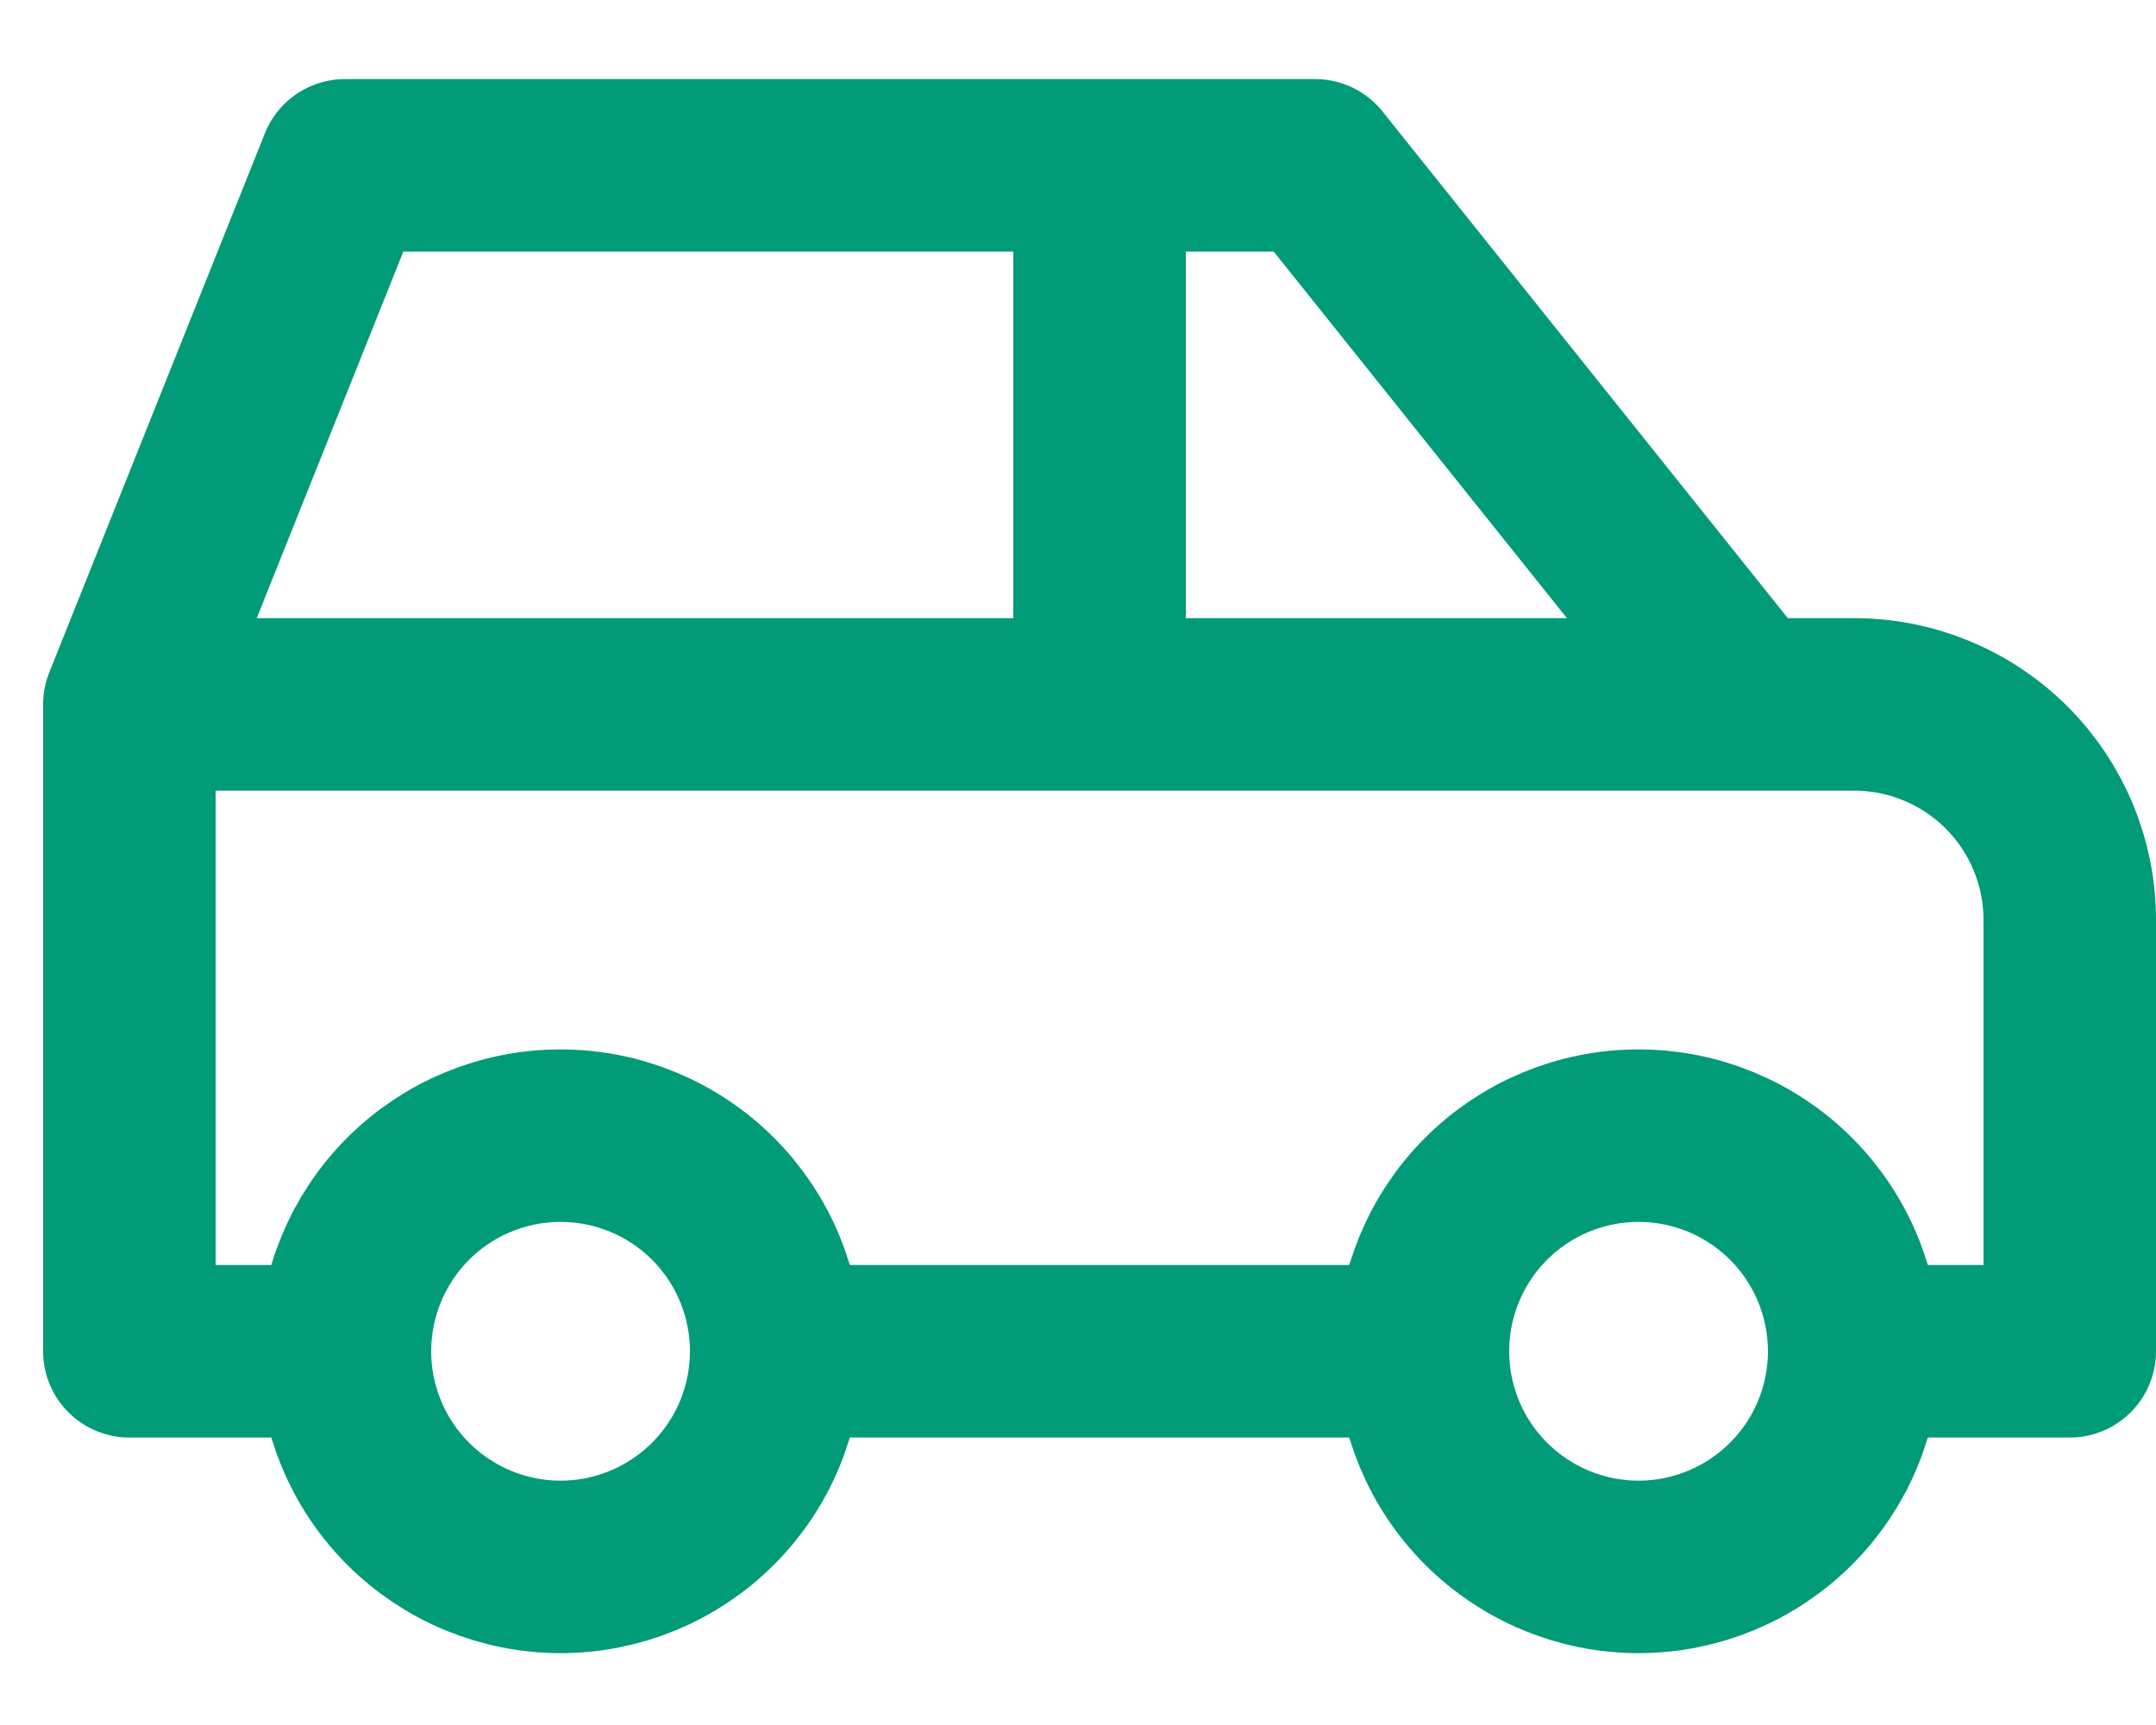 <svg width="25" height="20" viewBox="0 0 25 20" fill="none" xmlns="http://www.w3.org/2000/svg">
<path d="M4 15.667C4 16.33 4.264 16.966 4.732 17.434C5.201 17.903 5.837 18.167 6.5 18.167C7.163 18.167 7.799 17.903 8.268 17.434C8.737 16.966 9 16.33 9 15.667C9 15.004 8.737 14.368 8.268 13.899C7.799 13.43 7.163 13.167 6.5 13.167C5.837 13.167 5.201 13.43 4.732 13.899C4.264 14.368 4 15.004 4 15.667Z" stroke="#019B77" stroke-width="2" stroke-linecap="round" stroke-linejoin="round"/>
<path d="M16.5 15.667C16.5 16.33 16.763 16.966 17.232 17.434C17.701 17.903 18.337 18.167 19 18.167C19.663 18.167 20.299 17.903 20.768 17.434C21.237 16.966 21.5 16.33 21.5 15.667C21.5 15.004 21.237 14.368 20.768 13.899C20.299 13.43 19.663 13.167 19 13.167C18.337 13.167 17.701 13.43 17.232 13.899C16.763 14.368 16.5 15.004 16.5 15.667Z" stroke="#019B77" stroke-width="2" stroke-linecap="round" stroke-linejoin="round"/>
<path d="M4 15.667H1.5V8.167M1.5 8.167L4 1.917H15.25L20.25 8.167M1.5 8.167H20.25M20.25 8.167H21.5C22.163 8.167 22.799 8.43 23.268 8.899C23.737 9.368 24 10.004 24 10.667V15.667H21.5M16.5 15.667H9M12.75 8.167V1.917" stroke="#019B77" stroke-width="2" stroke-linecap="round" stroke-linejoin="round"/>
</svg>
